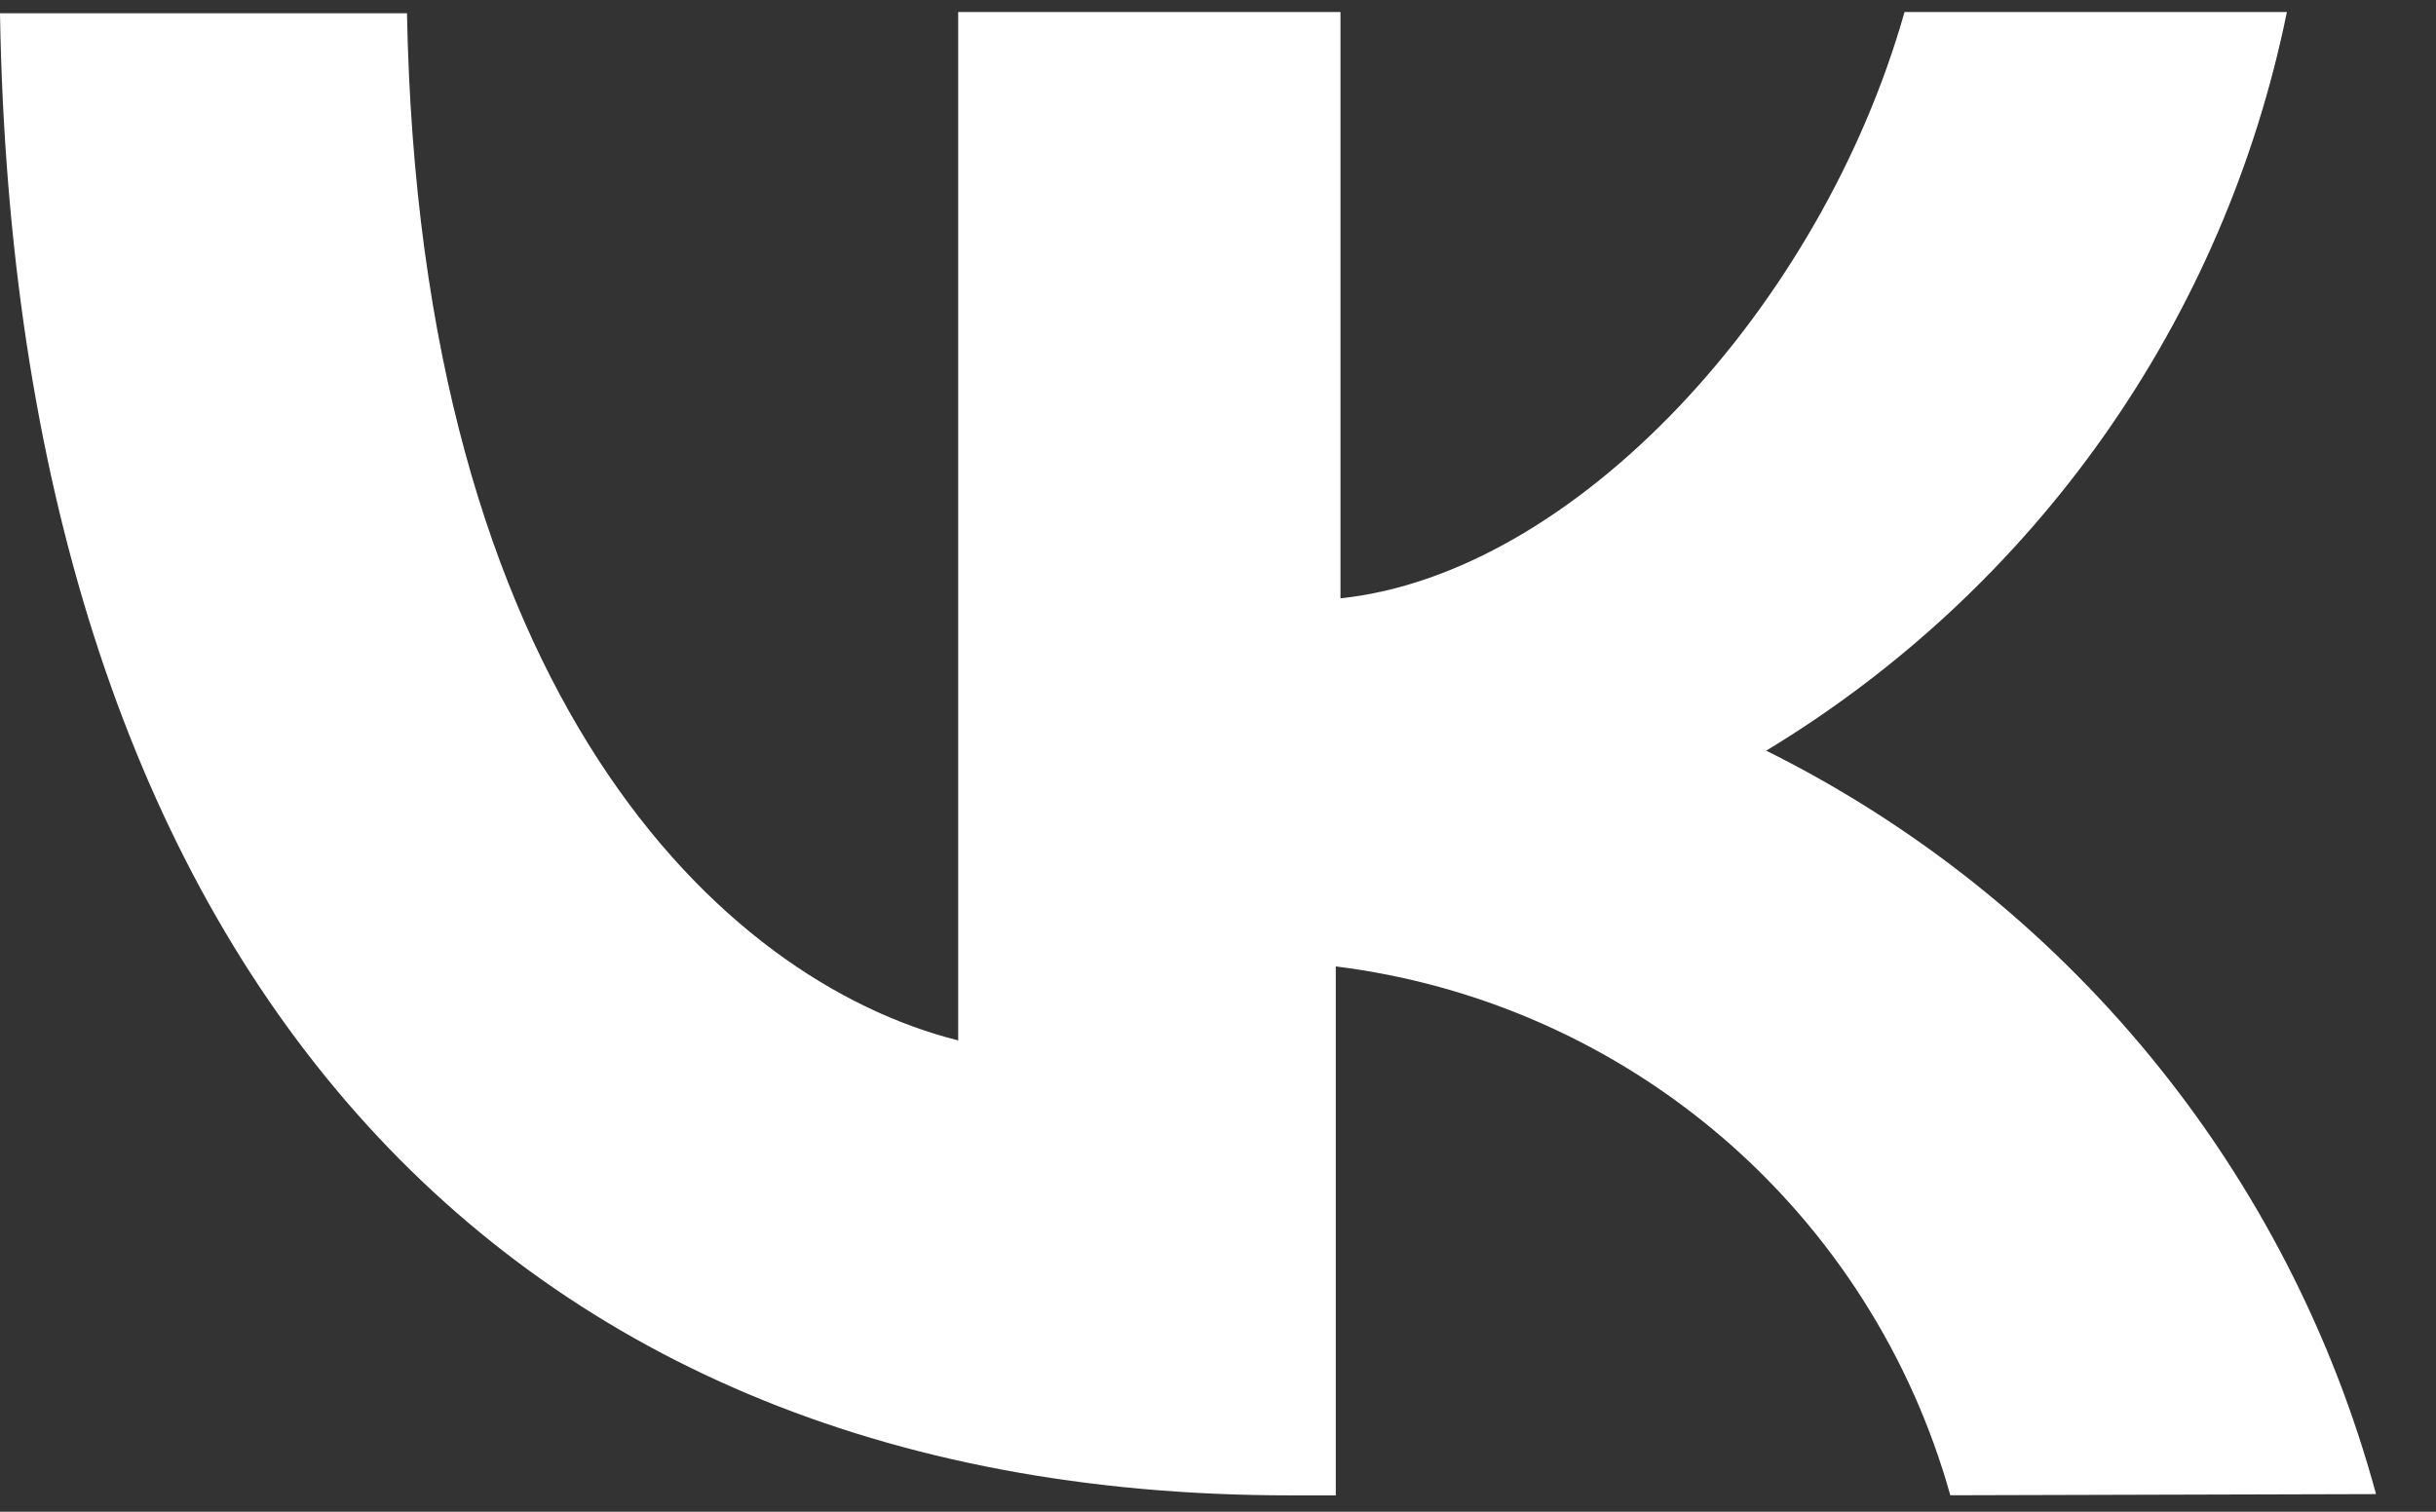 <?xml version="1.0" encoding="UTF-8"?> <svg xmlns="http://www.w3.org/2000/svg" width="29" height="18" viewBox="0 0 29 18" fill="none"><rect x="0" y="0" width="29" height="18" fill="#333333" stroke="none"/> <path d="M21.026 8.938C22.611 7.98 23.98 6.704 25.047 5.19C26.114 3.676 26.855 1.958 27.225 0.143H22.673C21.682 3.647 18.753 6.83 15.958 7.124V0.143H11.407V12.388C8.572 11.676 4.998 8.256 4.845 0.158H0C0.182 11.188 5.696 17.805 15.357 17.805H15.902V11.507C17.607 11.719 19.21 12.43 20.512 13.55C21.813 14.67 22.755 16.15 23.218 17.804L28.286 17.79C27.77 15.885 26.856 14.111 25.605 12.586C24.353 11.06 22.793 9.817 21.026 8.938Z" fill="white"></path> </svg> 